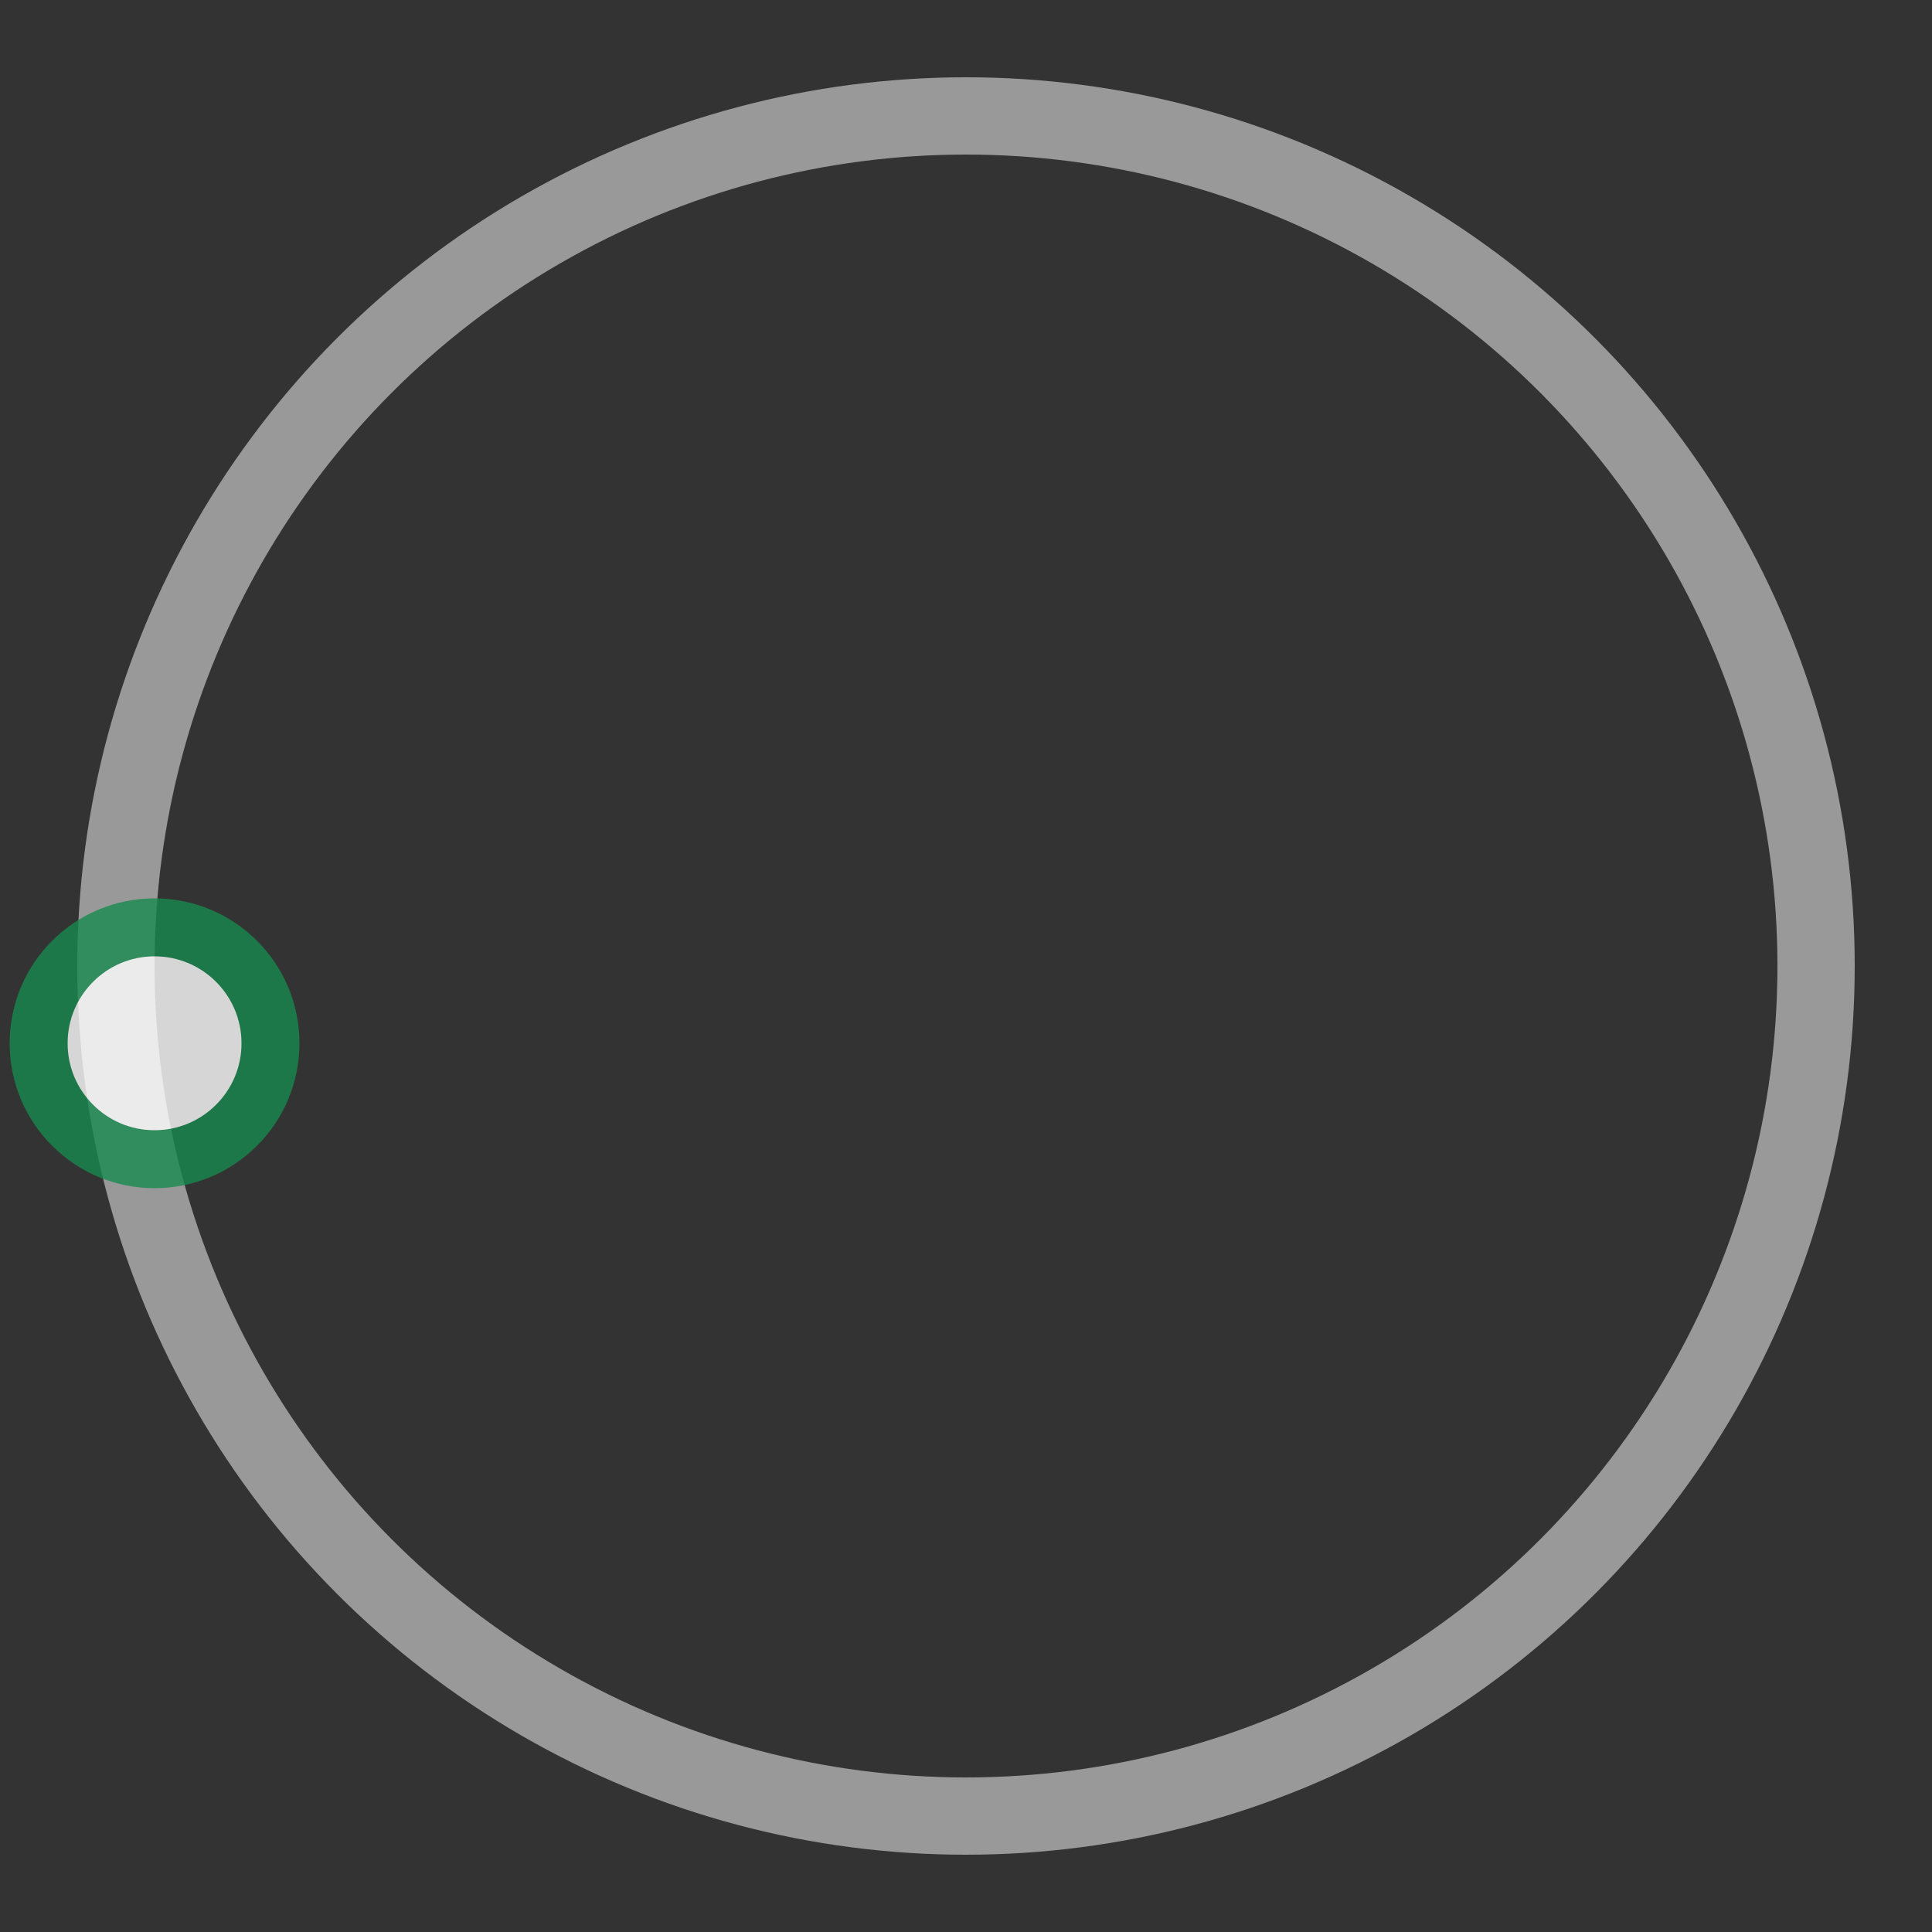<!--<?xml version="1.0" encoding="UTF-8"?>
<svg enable-background="new 0 0 0 0" version="1.1" viewBox="0 0 100 100" xml:space="preserve" xmlns="http://www.w3.org/2000/svg">
<circle cx="6" cy="50" r="6" fill="#fff"><animate attributeName="opacity" begin="0.1" dur="1s" repeatCount="indefinite" values="0;1;0"/></circle>
<circle cx="26" cy="50" r="6" fill="#fff"><animate attributeName="opacity" begin="0.2" dur="1s" repeatCount="indefinite" values="0;1;0"/></circle>
<circle cx="46" cy="50" r="6" fill="#fff"><animate attributeName="opacity" begin="0.3" dur="1s" repeatCount="indefinite" values="0;1;0"/></circle>
</svg>-->


<svg version="1.1" id="L3" xmlns="http://www.w3.org/2000/svg" xmlns:xlink="http://www.w3.org/1999/xlink" x="0px" y="0px"
  viewBox="0 0 100 100" enable-background="new 0 0 0 0" xml:space="preserve">
<rect x="0" y="0" width="100" height="100" fill="#333333" stroke="none"/>
<circle fill="none" stroke="#fff" stroke-width="4" cx="50" cy="50" r="44" style="opacity:0.5;"/>
  <circle fill="#fff" stroke="#178A4D" stroke-width="3" cx="8" cy="54" r="6" style="opacity:0.8;">
    <animateTransform
      attributeName="transform"
      dur="2s"
      type="rotate"
      from="0 50 48"
      to="360 50 52"
      repeatCount="indefinite" />
    
  </circle>
  
</svg>

